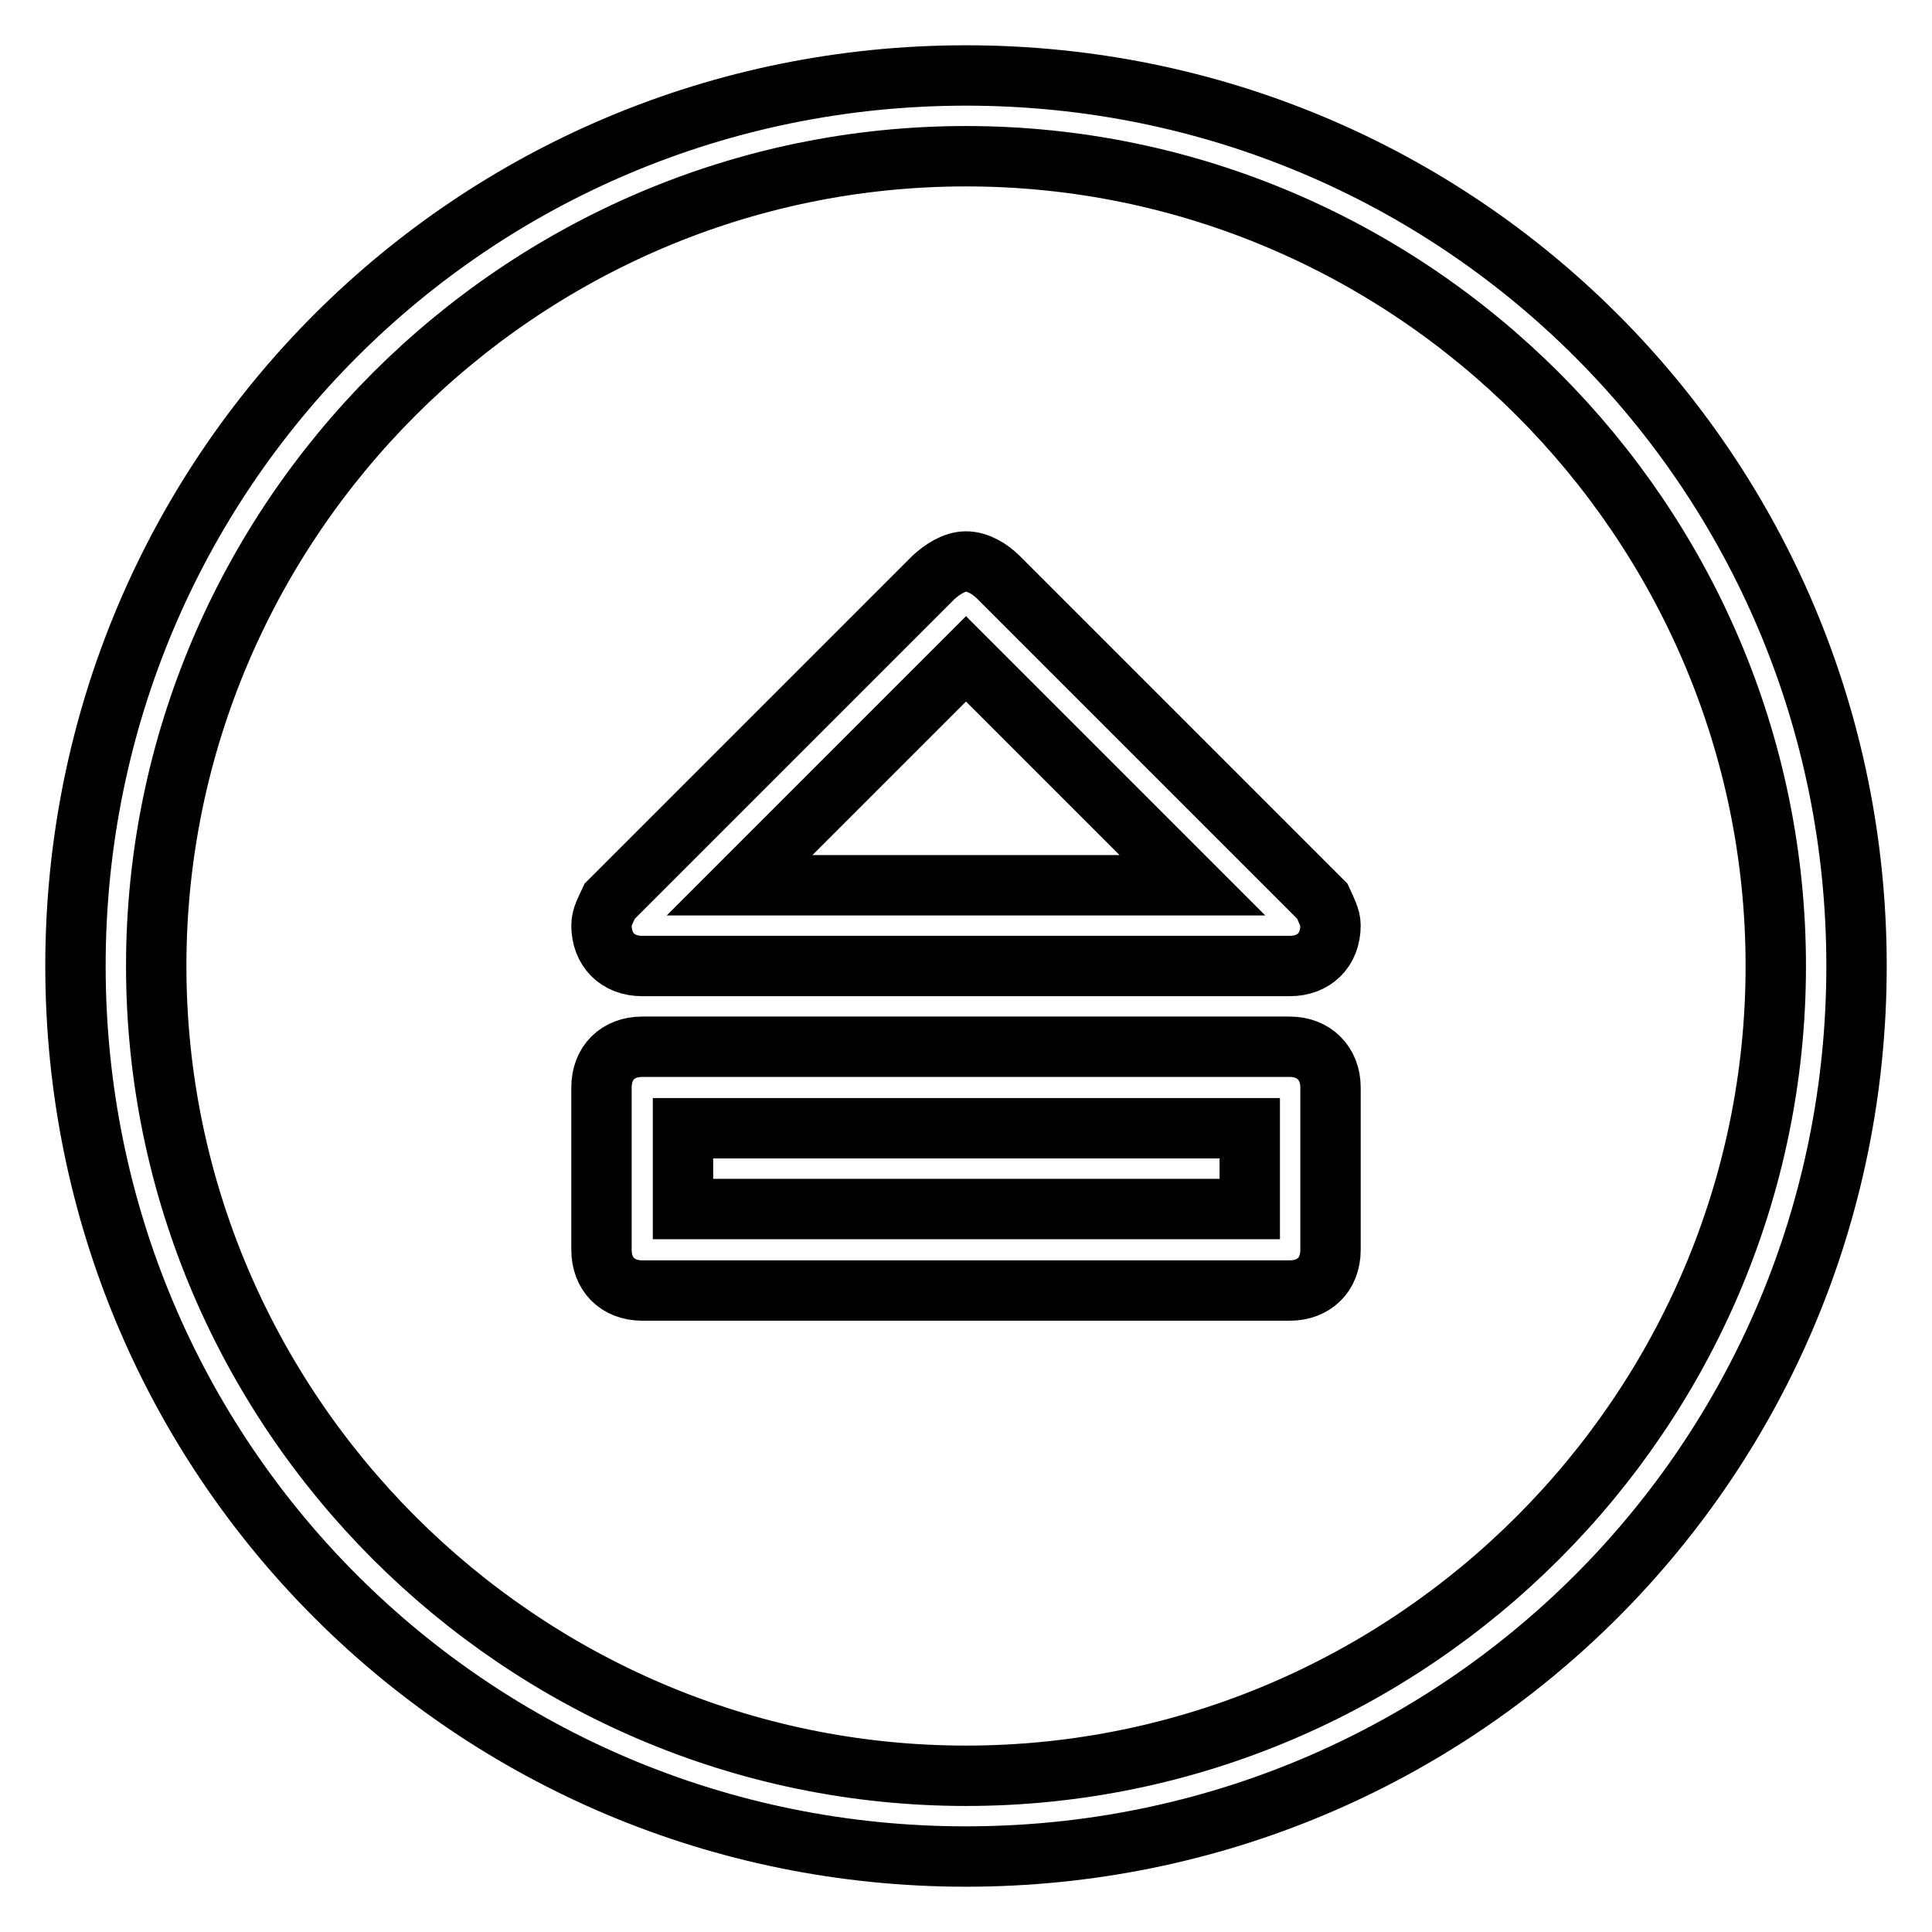 <?xml version="1.0" encoding="utf-8"?>
<!-- Svg Vector Icons : http://www.onlinewebfonts.com/icon -->
<!DOCTYPE svg PUBLIC "-//W3C//DTD SVG 1.1//EN" "http://www.w3.org/Graphics/SVG/1.1/DTD/svg11.dtd">
<svg version="1.1" xmlns="http://www.w3.org/2000/svg" xmlns:xlink="http://www.w3.org/1999/xlink" x="0px" y="0px" viewBox="0 0 256 256" enable-background="new 0 0 256 256" xml:space="preserve">
<g> <path stroke-width="8" fill-opacity="0" stroke="#000000"  d="M175.2,119.4L175.2,119.4c-0.5-0.5-0.5-0.5-0.5-0.5l-42.4-42.4l0,0c-1.1-1.1-2.7-2.1-4.3-2.1 s-3.2,1.1-4.3,2.1l0,0l-42.4,42.4l0,0l-0.5,0.5l0,0c-0.5,1.1-1.1,2.1-1.1,3.2c0,3.2,2.1,5.4,5.4,5.4h85.8c3.2,0,5.4-2.1,5.4-5.4 C176.3,121.6,175.7,120.5,175.2,119.4L175.2,119.4z M98,117.3l30-30l30,30H98z M170.9,138.7H85.1c-3.2,0-5.4,2.1-5.4,5.4v21.5 c0,3.2,2.1,5.4,5.4,5.4h85.8c3.2,0,5.4-2.1,5.4-5.4v-21.5C176.3,140.9,174.1,138.7,170.9,138.7z M165.5,160.2H90.5v-10.7h75.1 V160.2z M128,10C62.6,10,10,62.6,10,128c0,65.4,52.6,118,118,118c65.4,0,118-52.6,118-118C246,62.6,193.4,10,128,10z M128,235.3 C69,235.3,20.7,187,20.7,128C20.7,69,69,20.7,128,20.7c59,0,107.3,48.3,107.3,107.3C235.3,187,187,235.3,128,235.3z"/></g>
</svg>